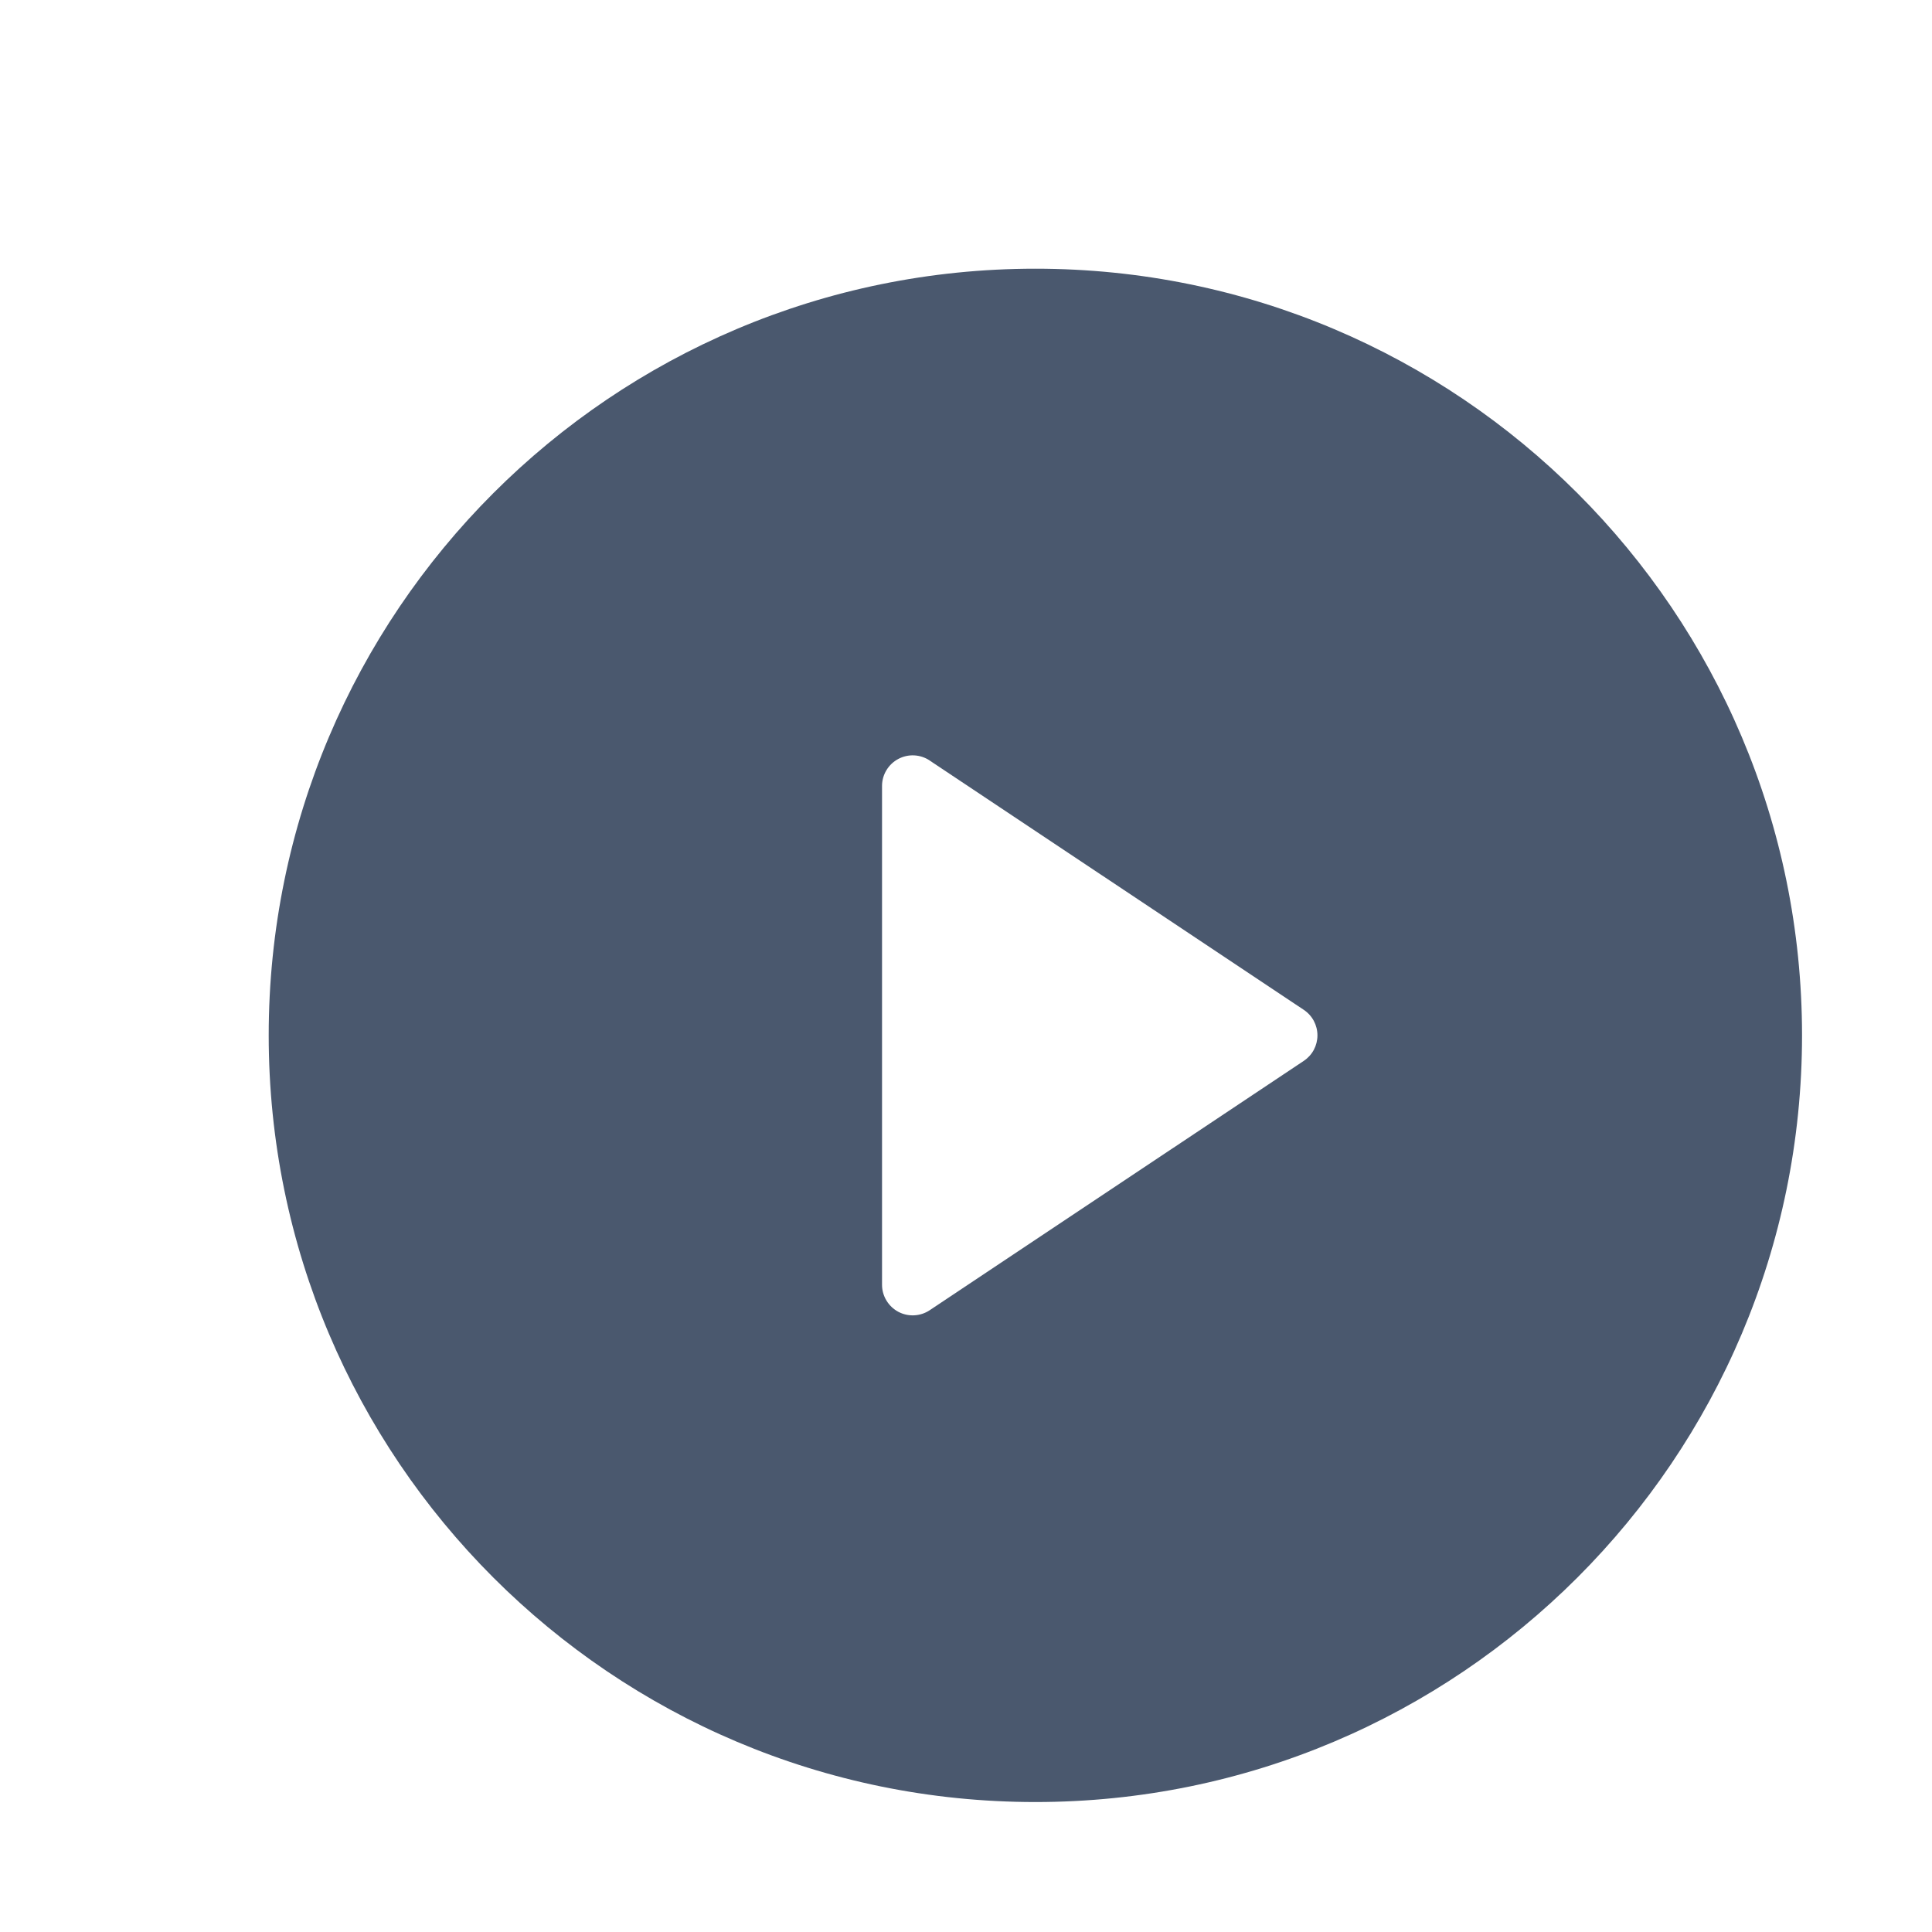 <?xml version="1.0" encoding="UTF-8"?> <svg xmlns="http://www.w3.org/2000/svg" width="63" height="63" viewBox="0 0 63 63" fill="none"> <g filter="url(#filter0_d)"> <circle cx="29.762" cy="29.762" r="25" fill="white"></circle> <path d="M29.762 54.762C15.954 54.762 4.762 43.569 4.762 29.762C4.762 15.954 15.954 4.762 29.762 4.762C43.569 4.762 54.762 15.954 54.762 29.762C54.762 43.569 43.569 54.762 29.762 54.762ZM26.317 20.799C26.166 20.699 25.991 20.641 25.811 20.632C25.63 20.623 25.45 20.664 25.291 20.749C25.131 20.834 24.998 20.961 24.905 21.116C24.811 21.271 24.762 21.448 24.762 21.629V37.894C24.762 38.075 24.811 38.252 24.905 38.407C24.998 38.562 25.131 38.689 25.291 38.775C25.45 38.86 25.63 38.9 25.811 38.891C25.991 38.882 26.166 38.825 26.317 38.724L38.514 30.594C38.651 30.503 38.764 30.379 38.842 30.234C38.919 30.089 38.96 29.927 38.96 29.762C38.96 29.597 38.919 29.435 38.842 29.29C38.764 29.144 38.651 29.02 38.514 28.929L26.314 20.799H26.317Z" fill="#4A586E"></path> </g> <defs> <filter id="filter0_d" x="0" y="0" width="68" height="68" filterUnits="userSpaceOnUse" color-interpolation-filters="sRGB"> <feFlood flood-opacity="0" result="BackgroundImageFix"></feFlood> <feColorMatrix in="SourceAlpha" type="matrix" values="0 0 0 0 0 0 0 0 0 0 0 0 0 0 0 0 0 0 127 0"></feColorMatrix> <feOffset dx="4" dy="4"></feOffset> <feGaussianBlur stdDeviation="2"></feGaussianBlur> <feColorMatrix type="matrix" values="0 0 0 0 0 0 0 0 0 0 0 0 0 0 0 0 0 0 0.1 0"></feColorMatrix> <feBlend mode="normal" in2="BackgroundImageFix" result="effect1_dropShadow"></feBlend> <feBlend mode="normal" in="SourceGraphic" in2="effect1_dropShadow" result="shape"></feBlend> </filter> </defs> </svg> 